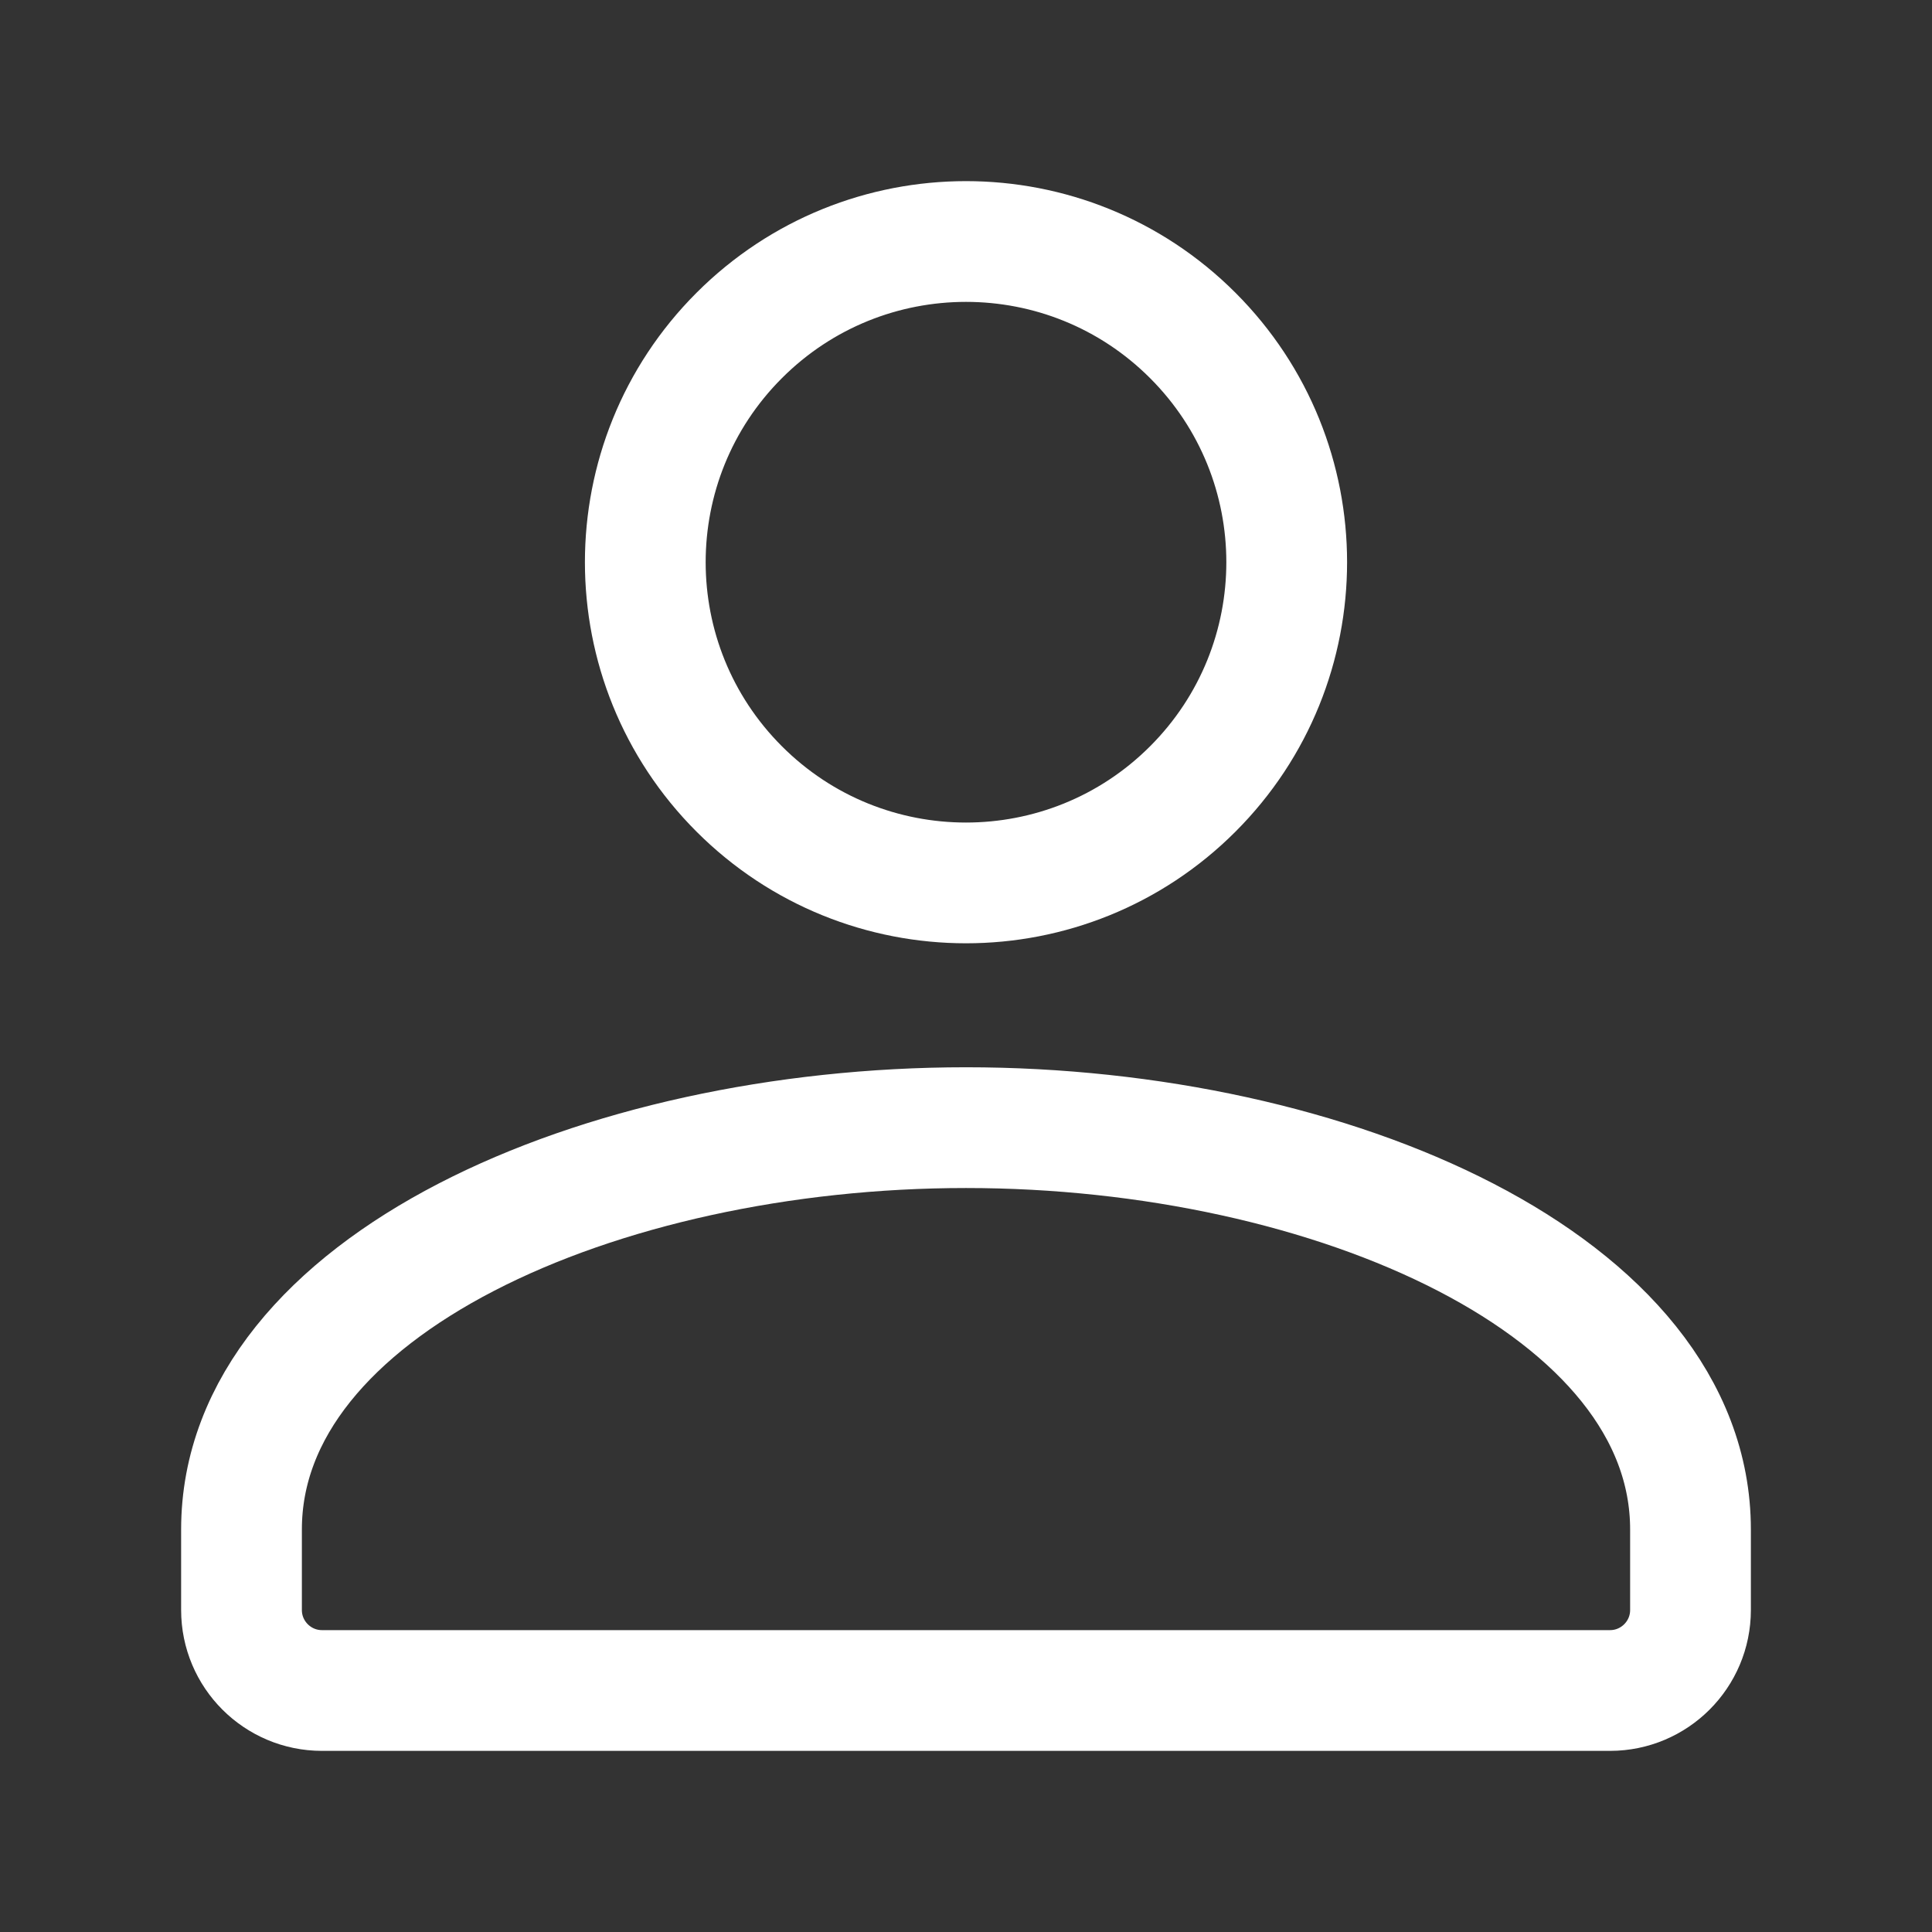 <svg width="24" height="24" viewBox="0 0 24 24" fill="none" xmlns="http://www.w3.org/2000/svg">
<rect x="0" y="0" width="24" height="24" fill="#333333" stroke="none"/>
<path d="M14.817 4.167C16.373 5.723 16.373 8.245 14.817 9.801C13.261 11.357 10.739 11.357 9.183 9.801C7.627 8.245 7.627 5.723 9.183 4.167C10.739 2.611 13.261 2.611 14.817 4.167" stroke="white" stroke-width="1.5" stroke-linecap="round" stroke-linejoin="round"/>
<path d="M12 14.008C16.554 14.008 21 15.975 21 19V20C21 20.552 20.552 21 20 21H4C3.448 21 3 20.552 3 20V19C3 15.974 7.446 14.008 12 14.008" stroke="white" stroke-width="1.5" stroke-linecap="round" stroke-linejoin="round"/>
</svg>
